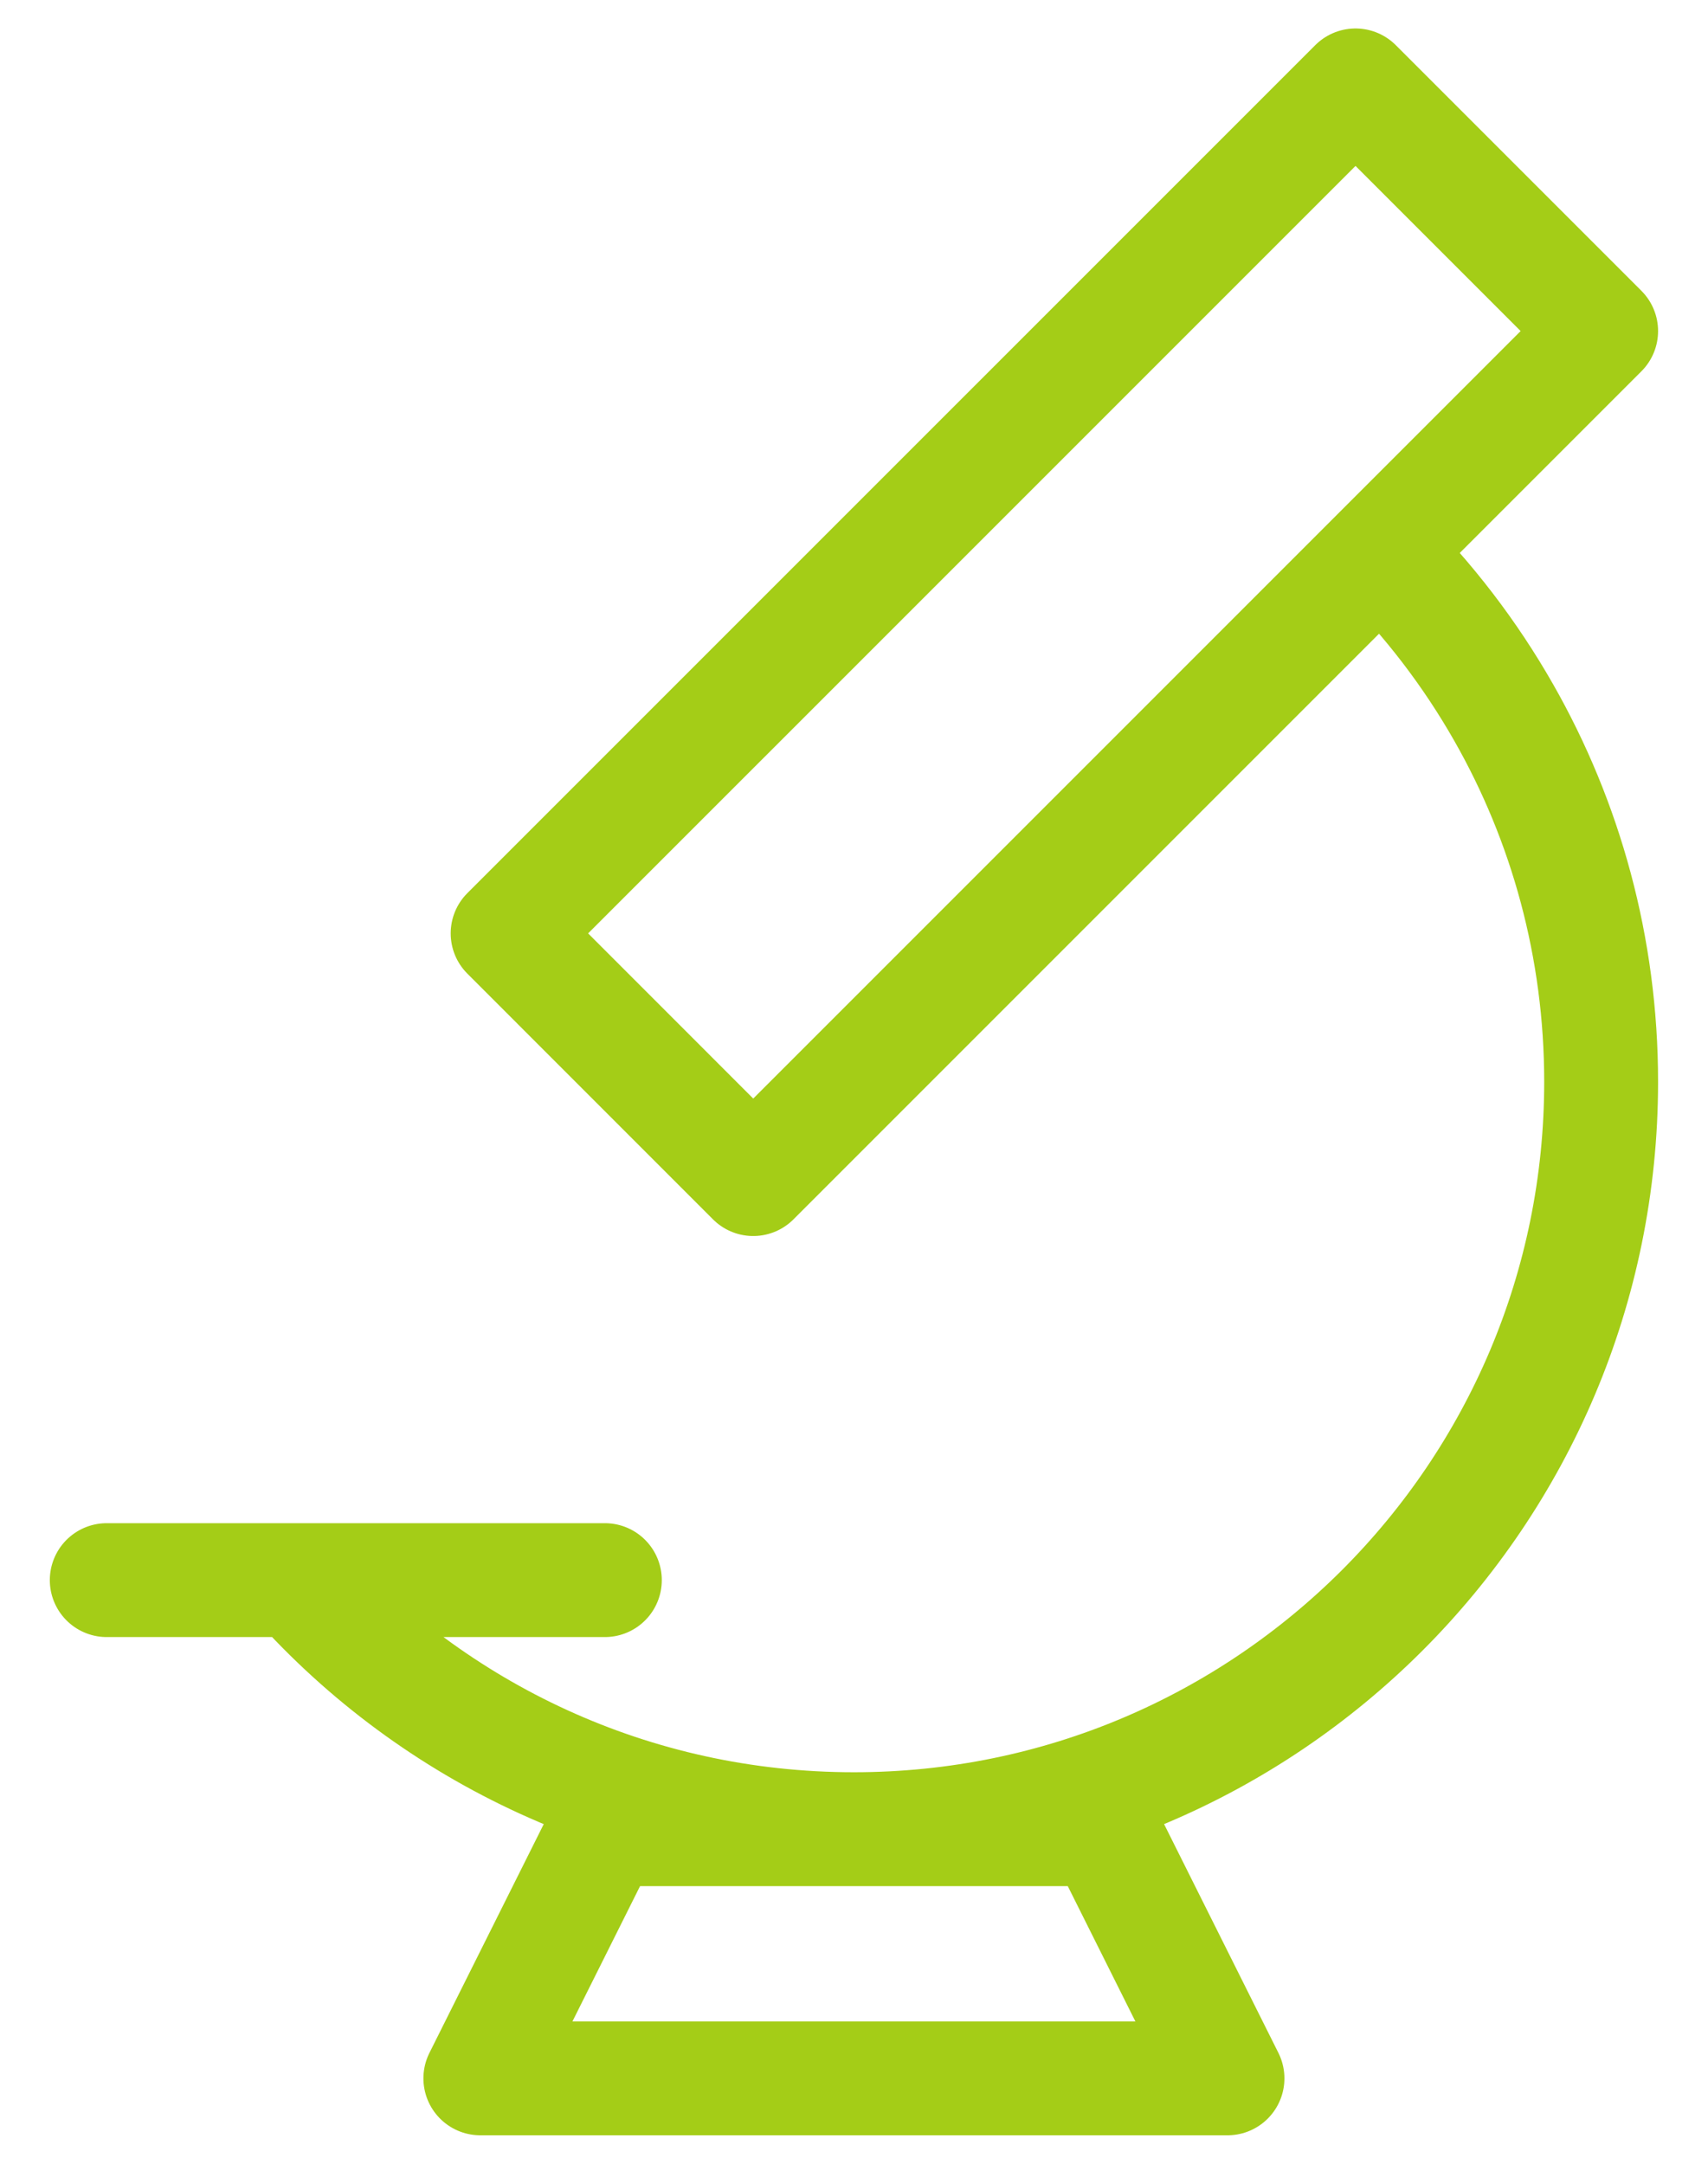 <?xml version="1.0" encoding="UTF-8"?>
<svg width="30px" height="38px" viewBox="0 0 30 38" version="1.1" xmlns="http://www.w3.org/2000/svg" xmlns:xlink="http://www.w3.org/1999/xlink">
    <!-- Generator: Sketch 51.1 (57501) - http://www.bohemiancoding.com/sketch -->
    <title>in-vitro</title>
    <desc>Created with Sketch.</desc>
    <defs></defs>
    <g id="Page-1" stroke="none" stroke-width="1" fill="none" fill-rule="evenodd" stroke-linecap="round" stroke-linejoin="round">
        <g id="Invimed_home-1440_2" transform="translate(-805, -749)" stroke="#A4CD17" stroke-width="2">
            <g id="offers" transform="translate(135, 626)">
                <g id="item-04" transform="translate(600, 77)">
                    <g id="icon--white" transform="translate(50, 30)">
                        <path d="M44.25,25.689 C45.092,26.527 45.822,27.477 46.413,28.516 C47.502,30.428 48.123,32.642 48.123,34.999 C48.123,42.248 42.247,48.124 34.999,48.124 C31.112,48.124 27.62,46.436 25.216,43.75 M33.23,36.707 L28.916,32.392 L43.809,17.5 L48.123,21.814 L33.23,36.707 Z M39.373,48.124 L41.56,52.5 L28.437,52.5 L30.624,48.124 L39.373,48.124 Z M21.875,43.75 L30.624,43.75 L21.875,43.75 Z" id="in-vitro"></path>
                    </g>
                </g>
            </g>
        </g>
    </g>
</svg>

